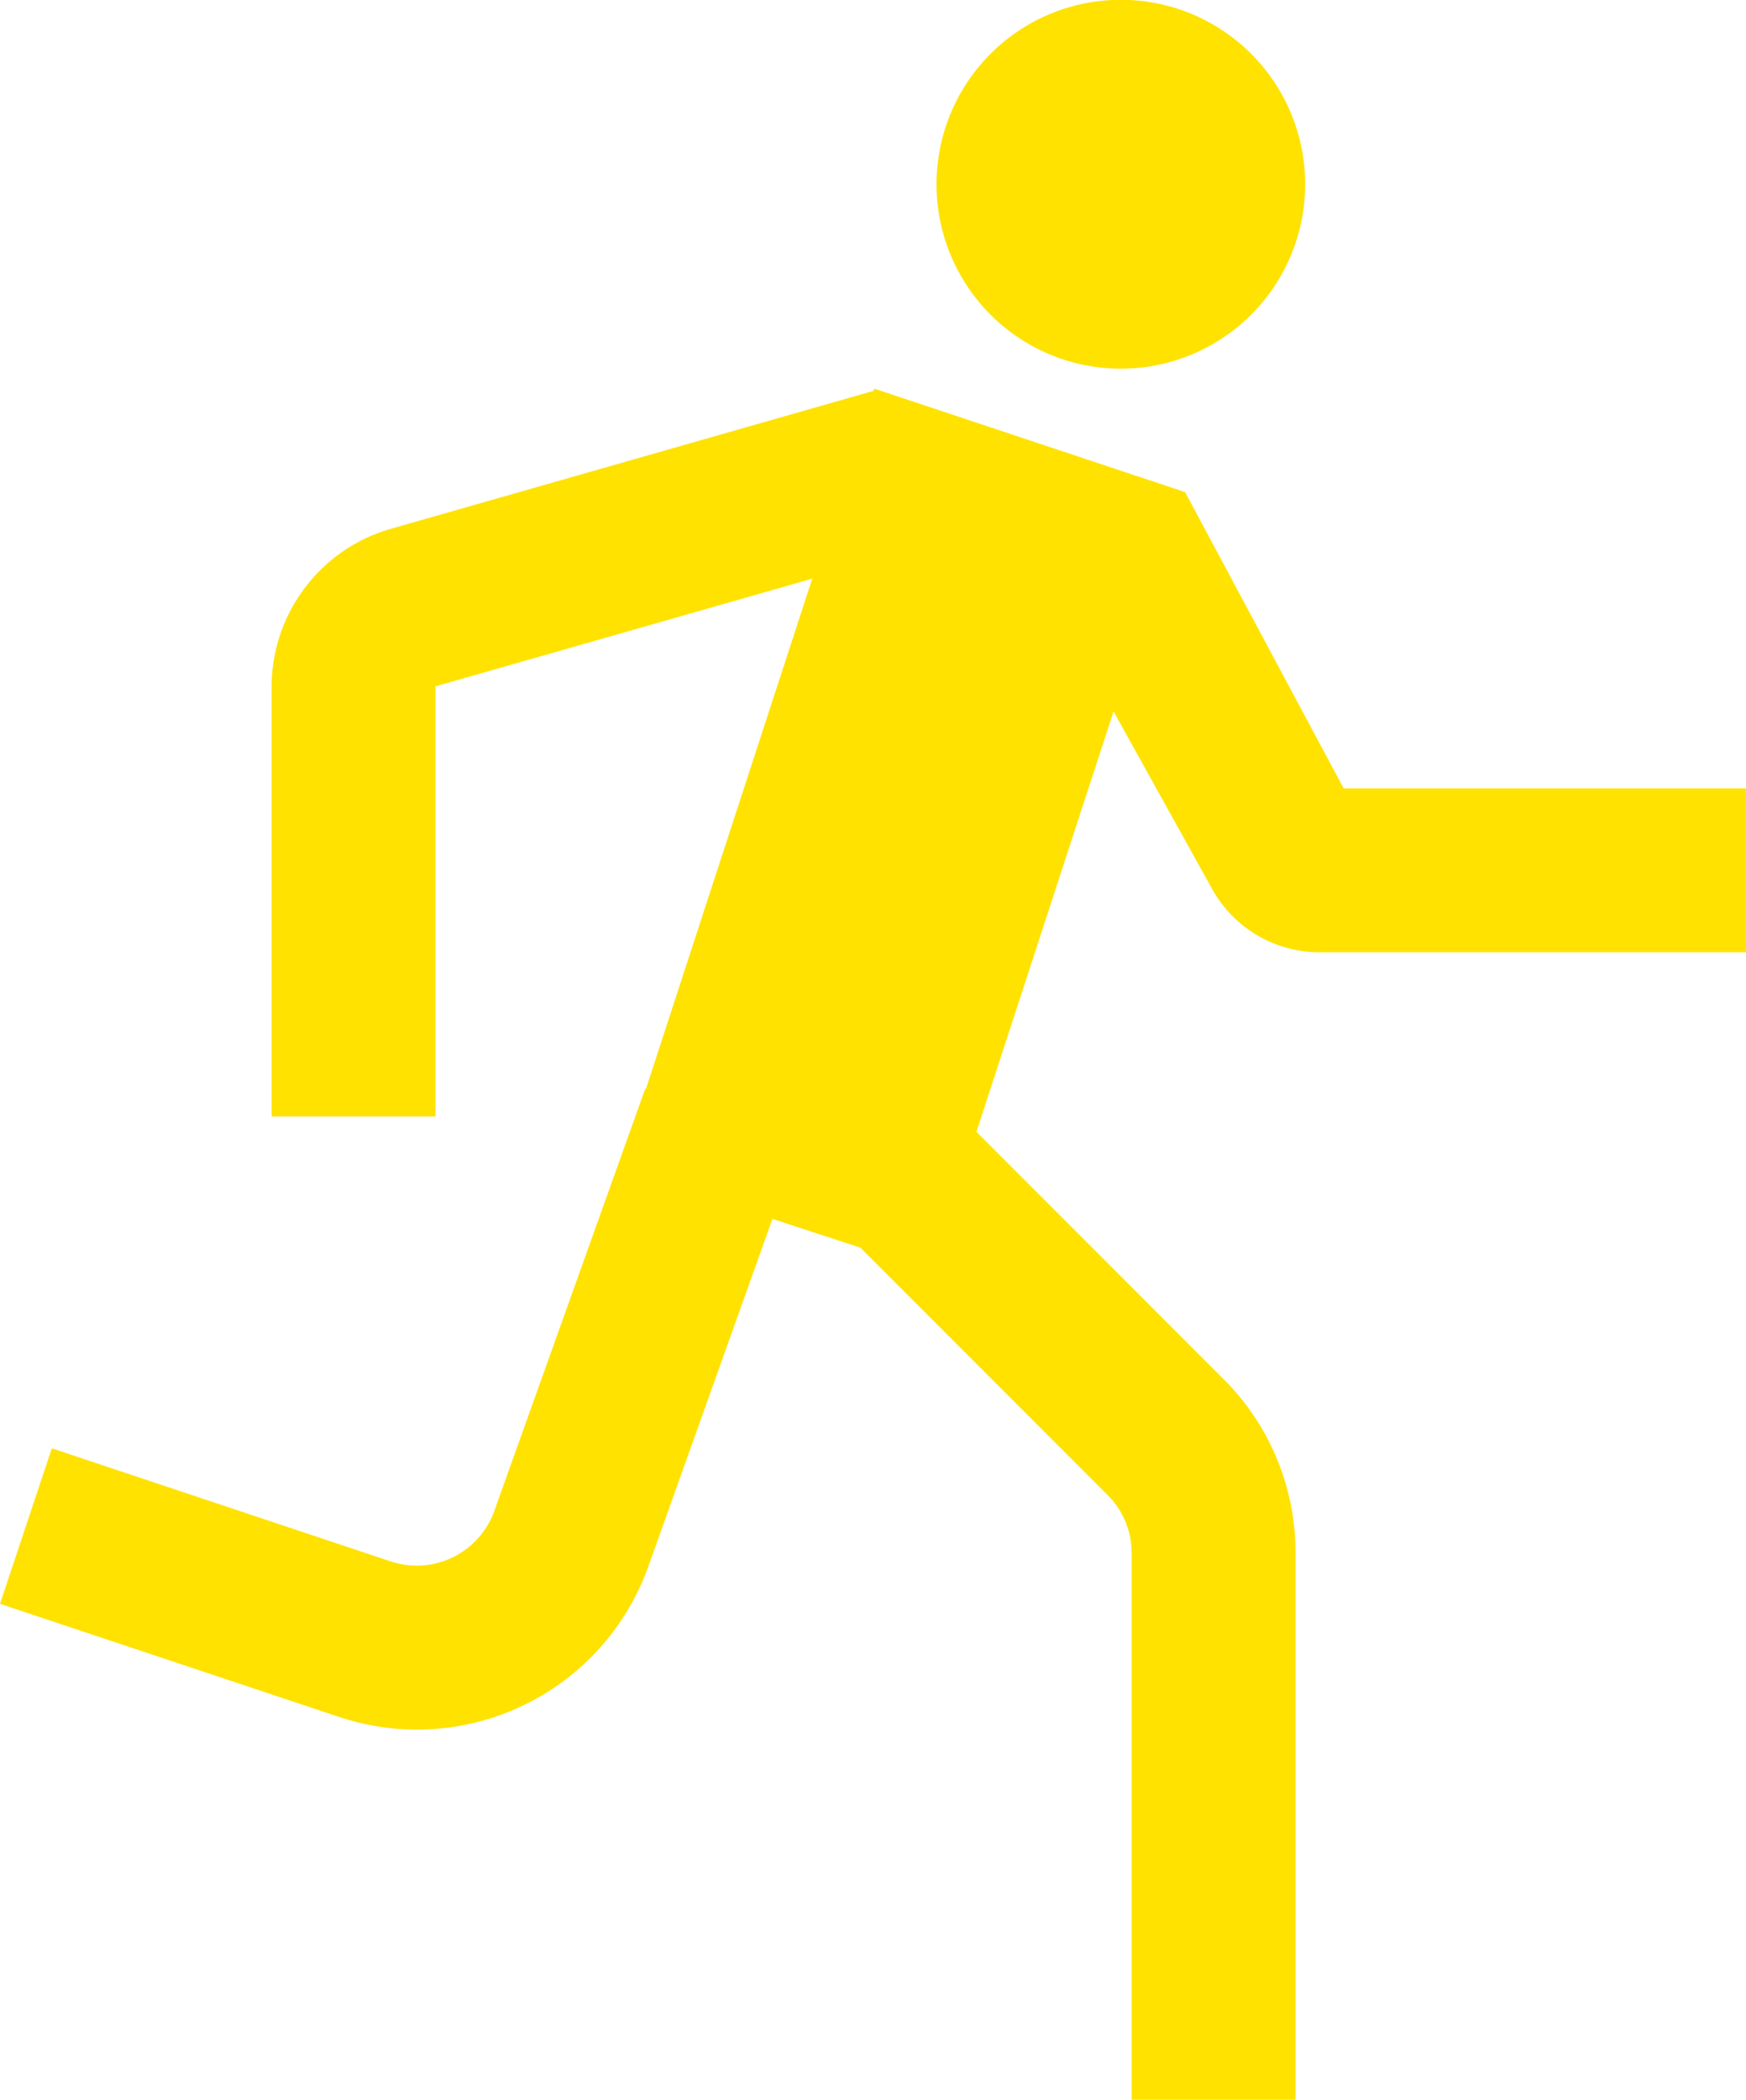 <?xml version="1.0" encoding="UTF-8"?>
<svg xmlns="http://www.w3.org/2000/svg" width="26.343" height="31.661" viewBox="0 0 26.343 31.661">
  <path id="Icon_core-running" data-name="Icon core-running" d="M26.667,15.128,24.274,10.66,19.585,9.1l-.011.033-7.289,2.082a2.482,2.482,0,0,0-1.793,2.376v6.483h2.472V13.589l5.685-1.624-2.511,7.7-.012,0L13.85,26.028a1.243,1.243,0,0,1-1.555.757L7.176,25.078l-.782,2.345,5.119,1.706a3.707,3.707,0,0,0,4.663-2.27l1.872-5.24,1.326.433,3.731,3.731a1.228,1.228,0,0,1,.363.875V34.9H25.94V26.656a3.684,3.684,0,0,0-1.086-2.622l-3.728-3.728,2.069-6.339,1.488,2.679a1.855,1.855,0,0,0,1.62.953h6.433V15.128ZM21.524,8.154a2.781,2.781,0,1,0-1-2.133,2.781,2.781,0,0,0,1,2.133Z" transform="translate(-6.394 -3.24)" fill="#ffe200"></path>
</svg>
